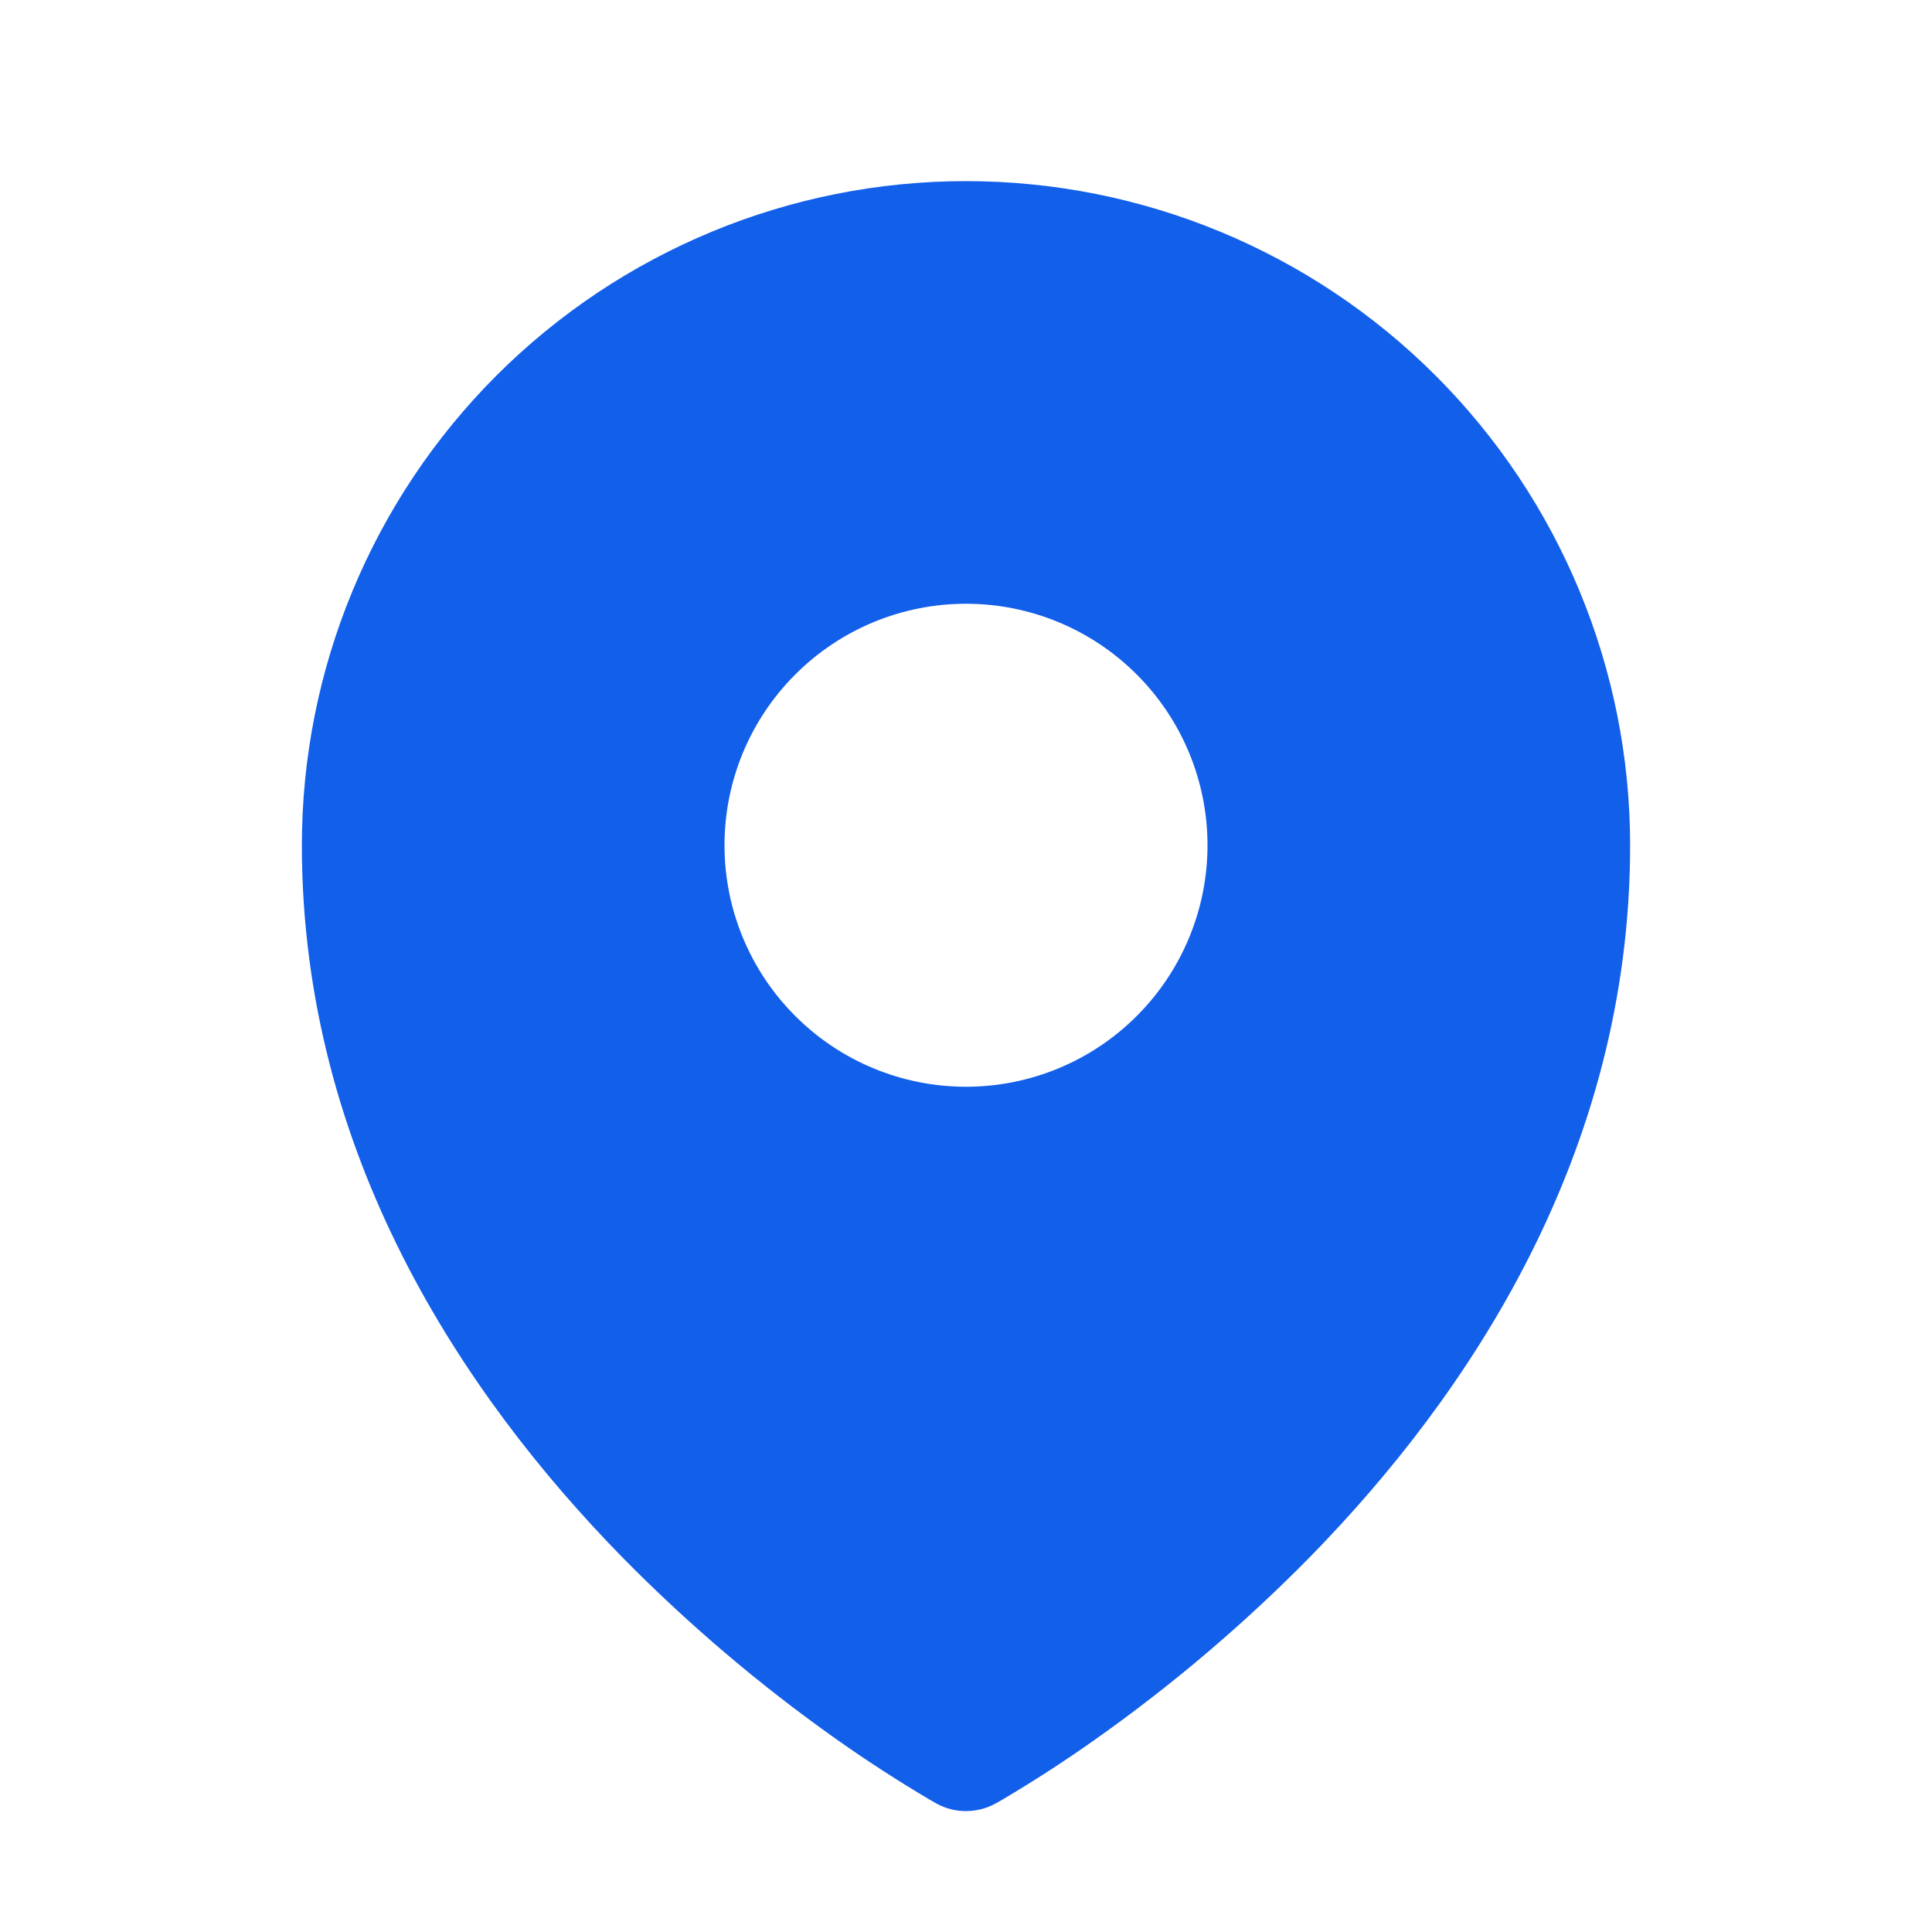 <svg width="24" height="24" viewBox="0 0 24 24" fill="none" xmlns="http://www.w3.org/2000/svg">
<path fill-rule="evenodd" clip-rule="evenodd" d="M11.54 22.351L11.61 22.391L11.638 22.407C11.749 22.467 11.873 22.498 11.999 22.498C12.126 22.498 12.25 22.467 12.361 22.407L12.389 22.392L12.46 22.351C12.851 22.119 13.233 21.872 13.604 21.609C14.565 20.93 15.463 20.167 16.287 19.327C18.231 17.337 20.25 14.347 20.25 10.5C20.25 8.312 19.381 6.214 17.834 4.666C16.287 3.119 14.188 2.25 12 2.25C9.812 2.25 7.714 3.119 6.166 4.666C4.619 6.214 3.75 8.312 3.75 10.5C3.75 14.346 5.77 17.337 7.713 19.327C8.537 20.167 9.434 20.93 10.395 21.609C10.767 21.872 11.149 22.119 11.54 22.351ZM12 13.5C12.796 13.5 13.559 13.184 14.121 12.621C14.684 12.059 15 11.296 15 10.5C15 9.704 14.684 8.941 14.121 8.379C13.559 7.816 12.796 7.5 12 7.5C11.204 7.5 10.441 7.816 9.879 8.379C9.316 8.941 9 9.704 9 10.5C9 11.296 9.316 12.059 9.879 12.621C10.441 13.184 11.204 13.5 12 13.5Z" fill="#125FEA"/>
</svg>
